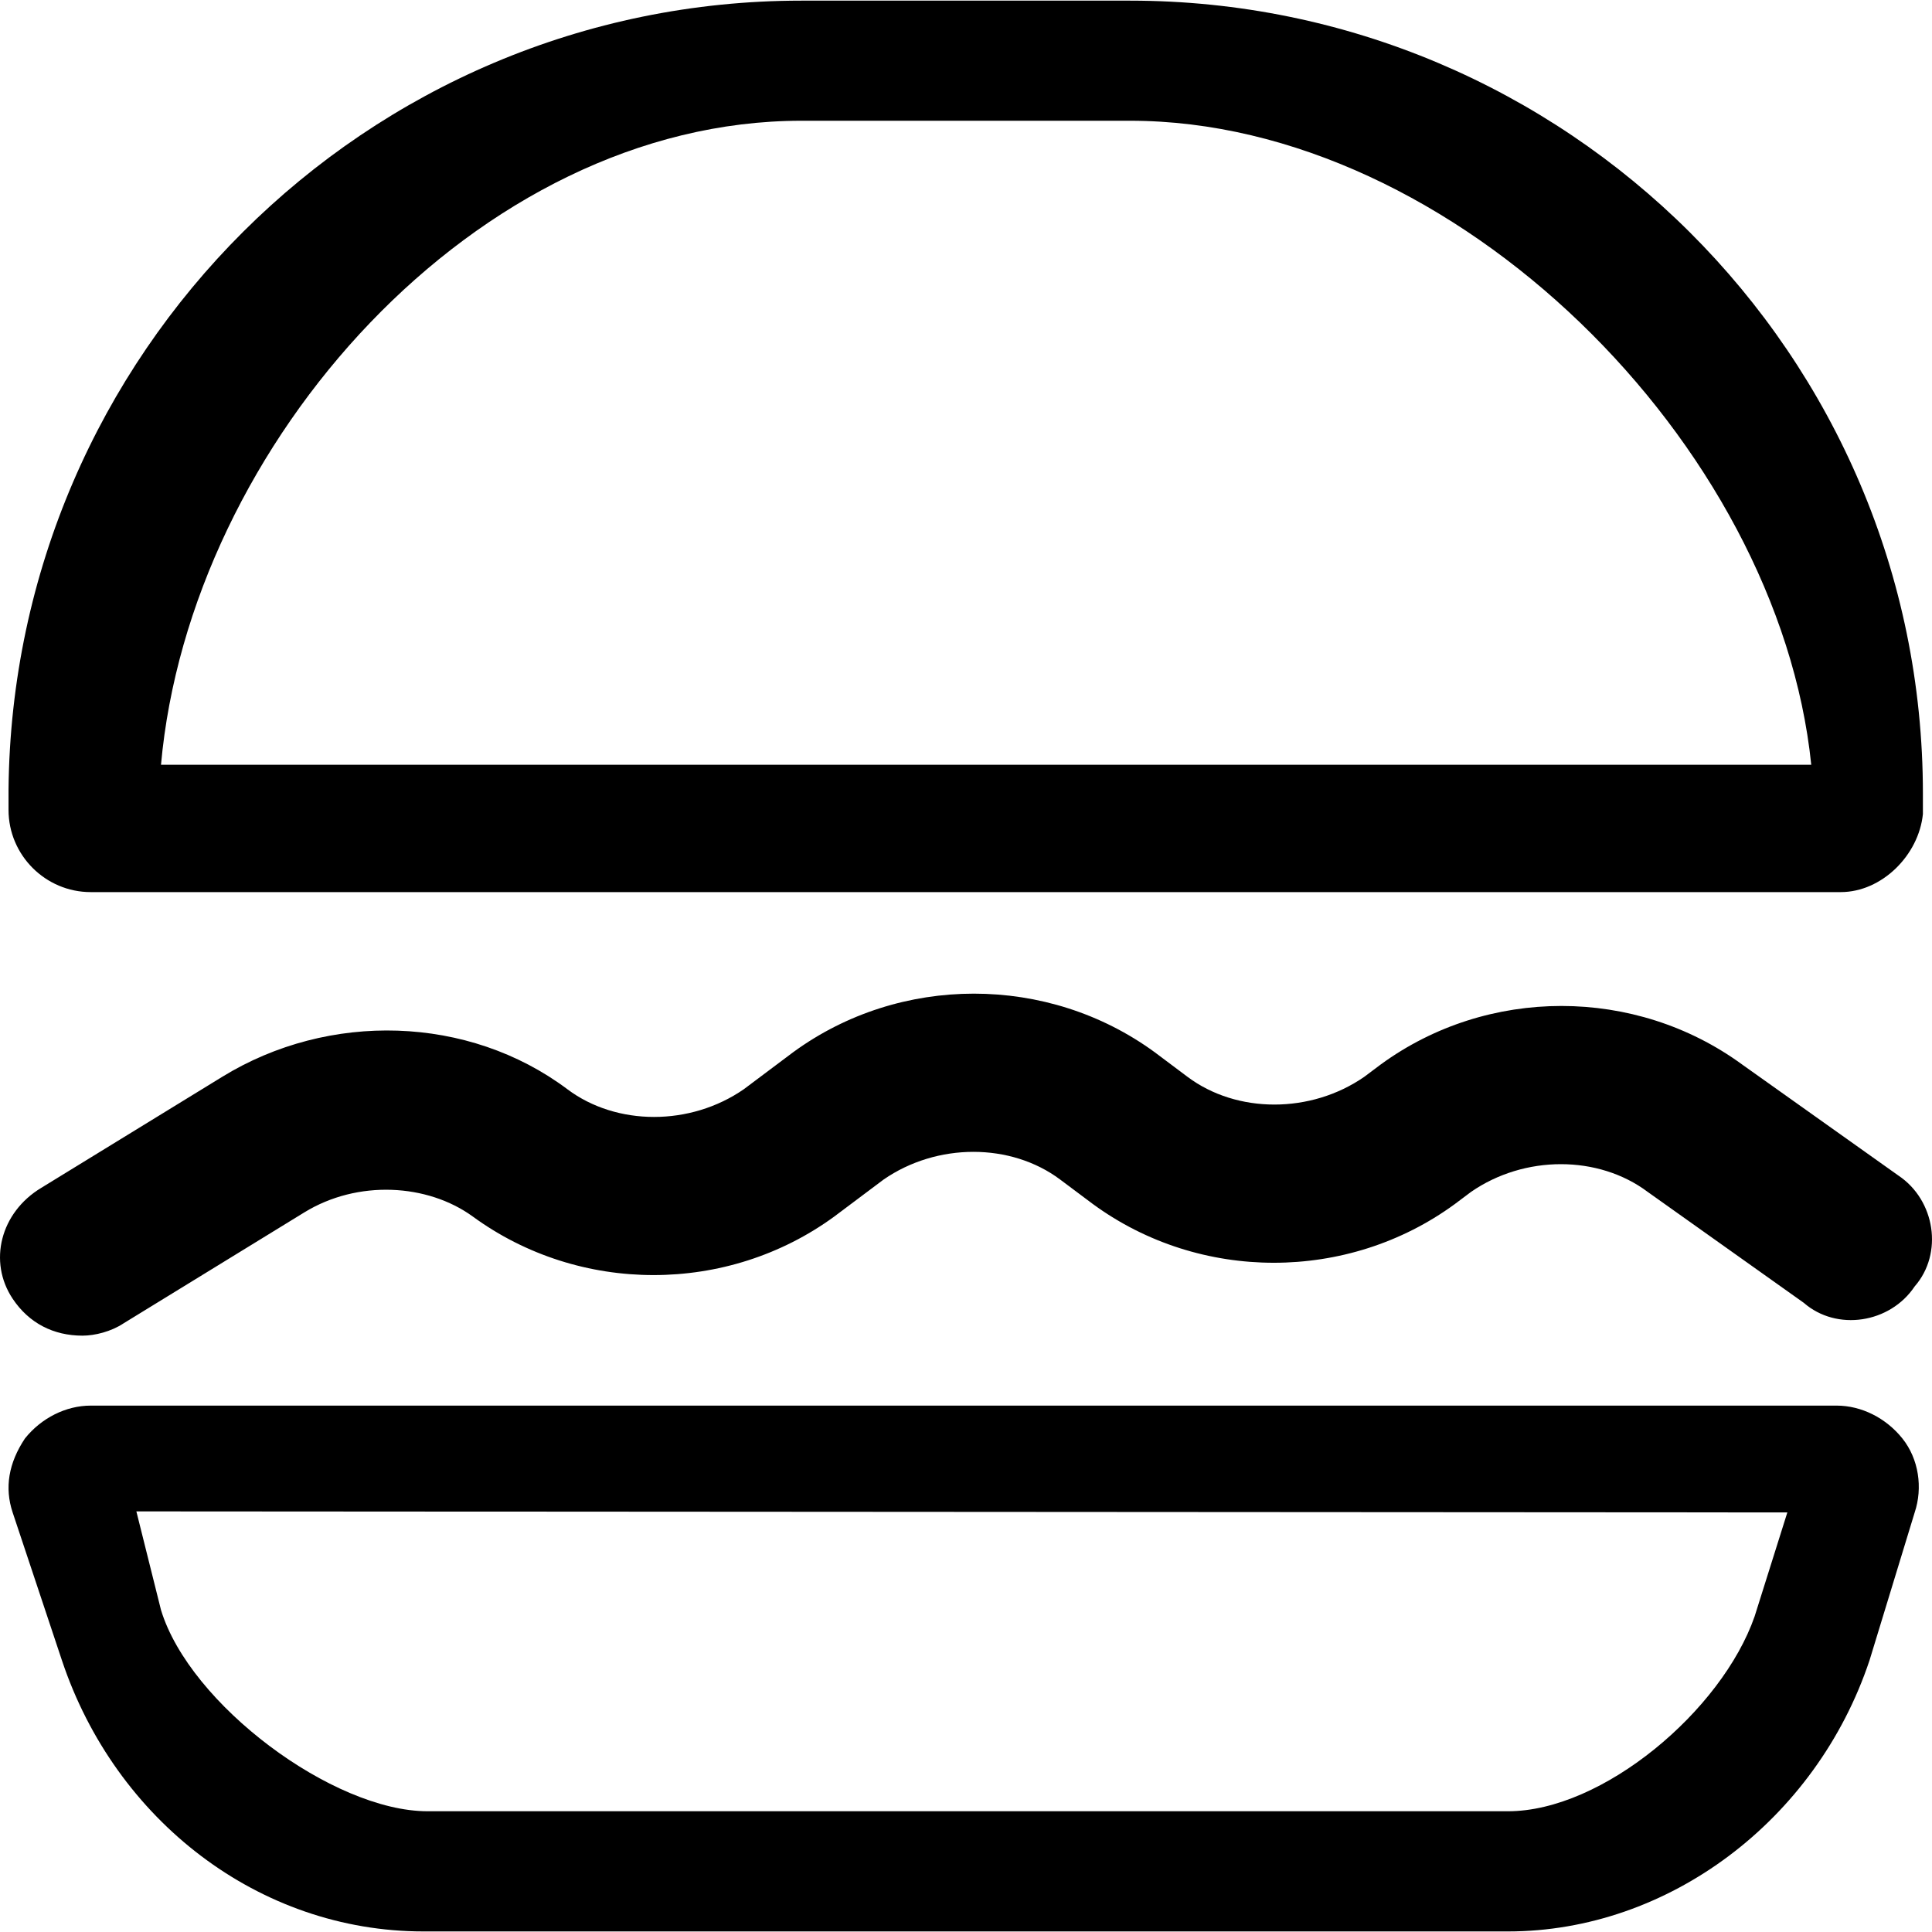 <svg width="24" height="24" viewBox="0 0 24 24" fill="none" xmlns="http://www.w3.org/2000/svg">
<g clip-path="url(#clip0_6616_47)">
<path d="M14.038 0.008H9.955C4.546 0.008 0.157 4.397 0.106 9.806V10.061C0.106 10.623 0.565 11.082 1.127 11.082H22.866C23.377 11.082 23.836 10.623 23.887 10.112V9.857C23.887 4.397 19.447 0.008 14.038 0.008ZM2 9.5C2.357 5.519 5.924 1.5 9.955 1.5H14.038C18.07 1.5 22.092 5.519 22.5 9.5H2Z" fill="black"/>
<path d="M23.632 17.869C23.428 17.614 23.122 17.461 22.816 17.461H1.127C0.82 17.461 0.514 17.614 0.31 17.869C0.106 18.175 0.055 18.482 0.157 18.788L0.769 20.625C1.433 22.615 3.219 23.993 5.26 23.993H18.733C20.723 23.993 22.56 22.615 23.224 20.625L23.785 18.788C23.887 18.482 23.836 18.124 23.632 17.869ZM21.797 20.078C21.389 21.252 19.907 22.5 18.733 22.5H5.311C4.138 22.5 2.357 21.174 2 20L1.694 18.775L22.203 18.788L21.797 20.078Z" fill="black"/>
<path d="M23.581 14.602L21.642 13.224C20.315 12.254 18.478 12.254 17.151 13.224L16.947 13.377C16.284 13.836 15.365 13.836 14.752 13.377L14.344 13.071C13.017 12.101 11.18 12.101 9.853 13.071L9.241 13.53C8.578 13.99 7.659 13.99 7.047 13.53C5.822 12.612 4.087 12.561 2.76 13.377L0.514 14.755C0.004 15.061 -0.149 15.674 0.157 16.133C0.361 16.439 0.667 16.592 1.025 16.592C1.178 16.592 1.382 16.541 1.535 16.439L3.78 15.061C4.444 14.653 5.311 14.704 5.873 15.112C7.2 16.082 9.037 16.082 10.364 15.112L10.976 14.653C11.639 14.194 12.558 14.194 13.17 14.653L13.579 14.959C14.905 15.929 16.743 15.929 18.07 14.959L18.274 14.806C18.937 14.347 19.856 14.347 20.468 14.806L22.407 16.184C22.816 16.541 23.479 16.439 23.785 15.98C24.142 15.572 24.041 14.908 23.581 14.602Z" fill="black"/>
</g>
<defs>
<clipPath id="clip0_6616_47">
<rect width="24" height="24" fill="white"/>
</clipPath>
</defs>
</svg>
